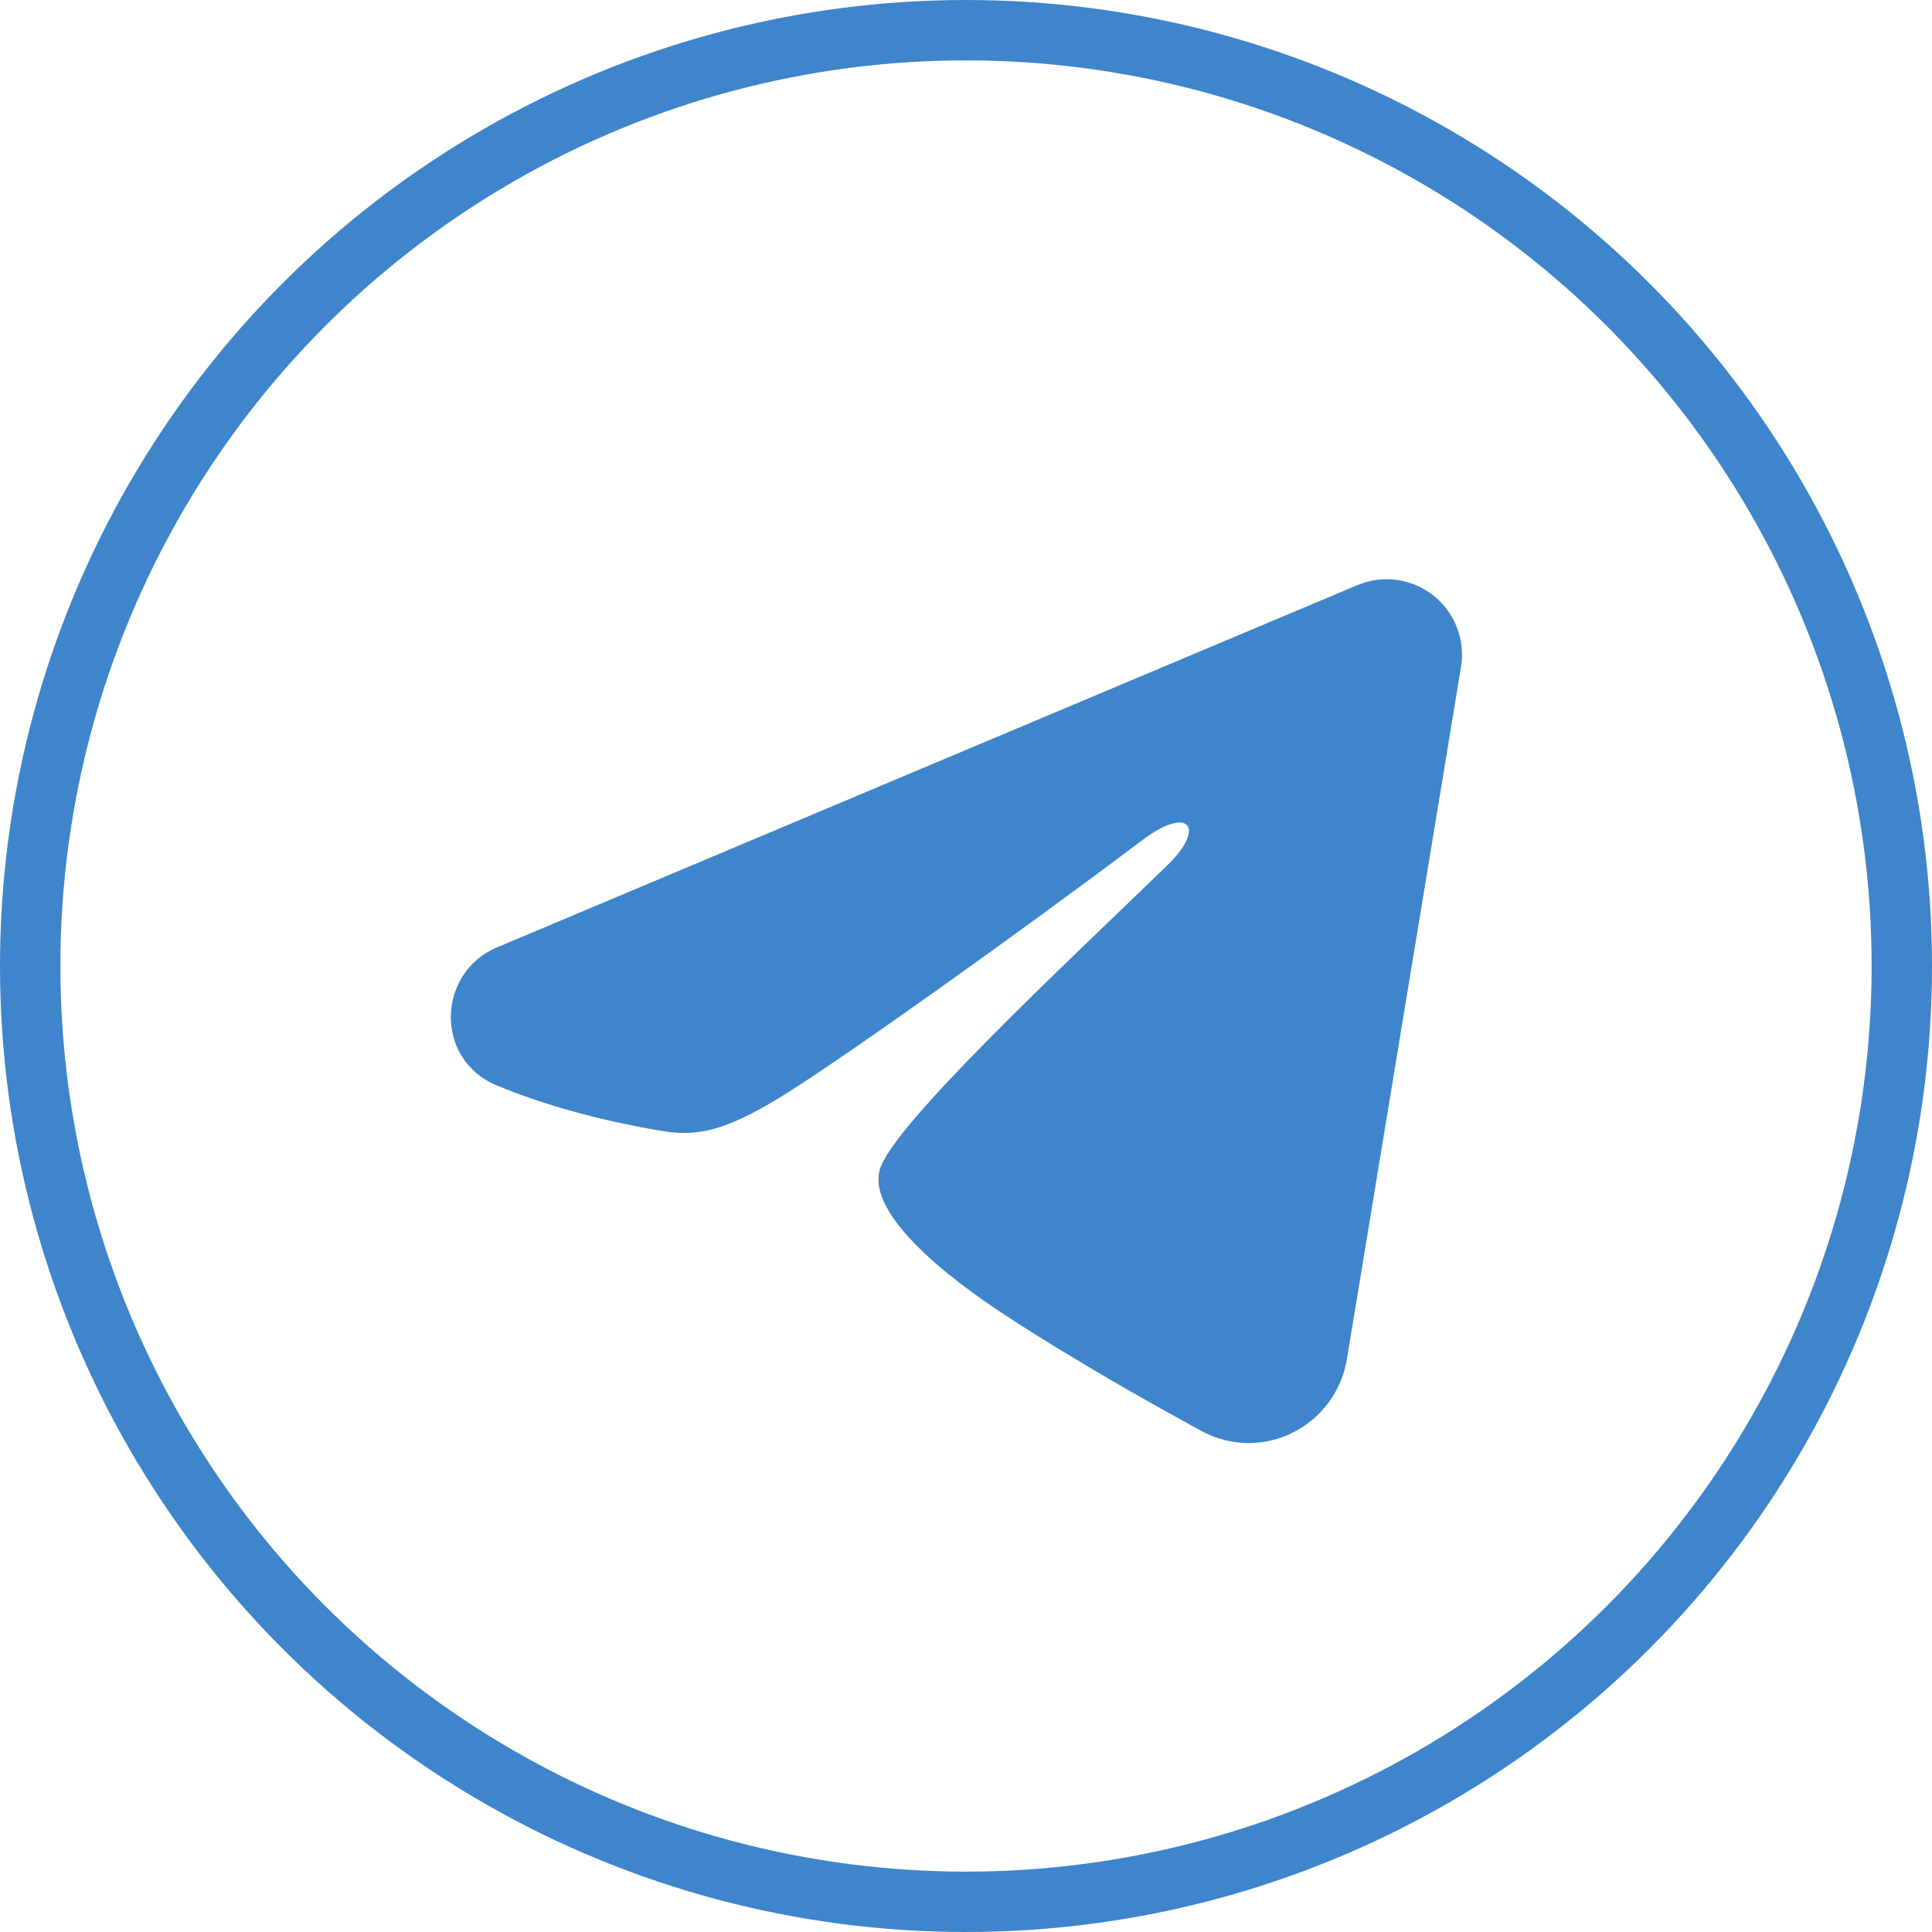 <?xml version="1.0" encoding="UTF-8"?> <svg xmlns="http://www.w3.org/2000/svg" width="32" height="32" viewBox="0 0 32 32" fill="none"> <circle cx="16" cy="16" r="15.5" stroke="#3F85CB"></circle> <g clip-path="url(#clip0_306_34)"> <path fill-rule="evenodd" clip-rule="evenodd" d="M22.481 9.692C22.687 9.605 22.912 9.575 23.134 9.605C23.355 9.635 23.564 9.724 23.74 9.862C23.915 10.001 24.05 10.183 24.131 10.392C24.212 10.6 24.235 10.826 24.199 11.047L22.309 22.511C22.126 23.617 20.913 24.251 19.898 23.7C19.05 23.239 17.79 22.529 16.657 21.788C16.09 21.418 14.354 20.23 14.568 19.385C14.751 18.663 17.668 15.947 19.334 14.333C19.988 13.699 19.69 13.333 18.918 13.917C16.999 15.365 13.919 17.567 12.901 18.188C12.002 18.734 11.534 18.828 10.974 18.734C9.953 18.564 9.005 18.301 8.232 17.98C7.187 17.547 7.238 16.11 8.231 15.692L22.481 9.692Z" fill="#3F85CB"></path> </g> <defs> <clipPath id="clip0_306_34"> <rect width="20" height="20" fill="white" transform="translate(6 6)"></rect> </clipPath> </defs> </svg> 
